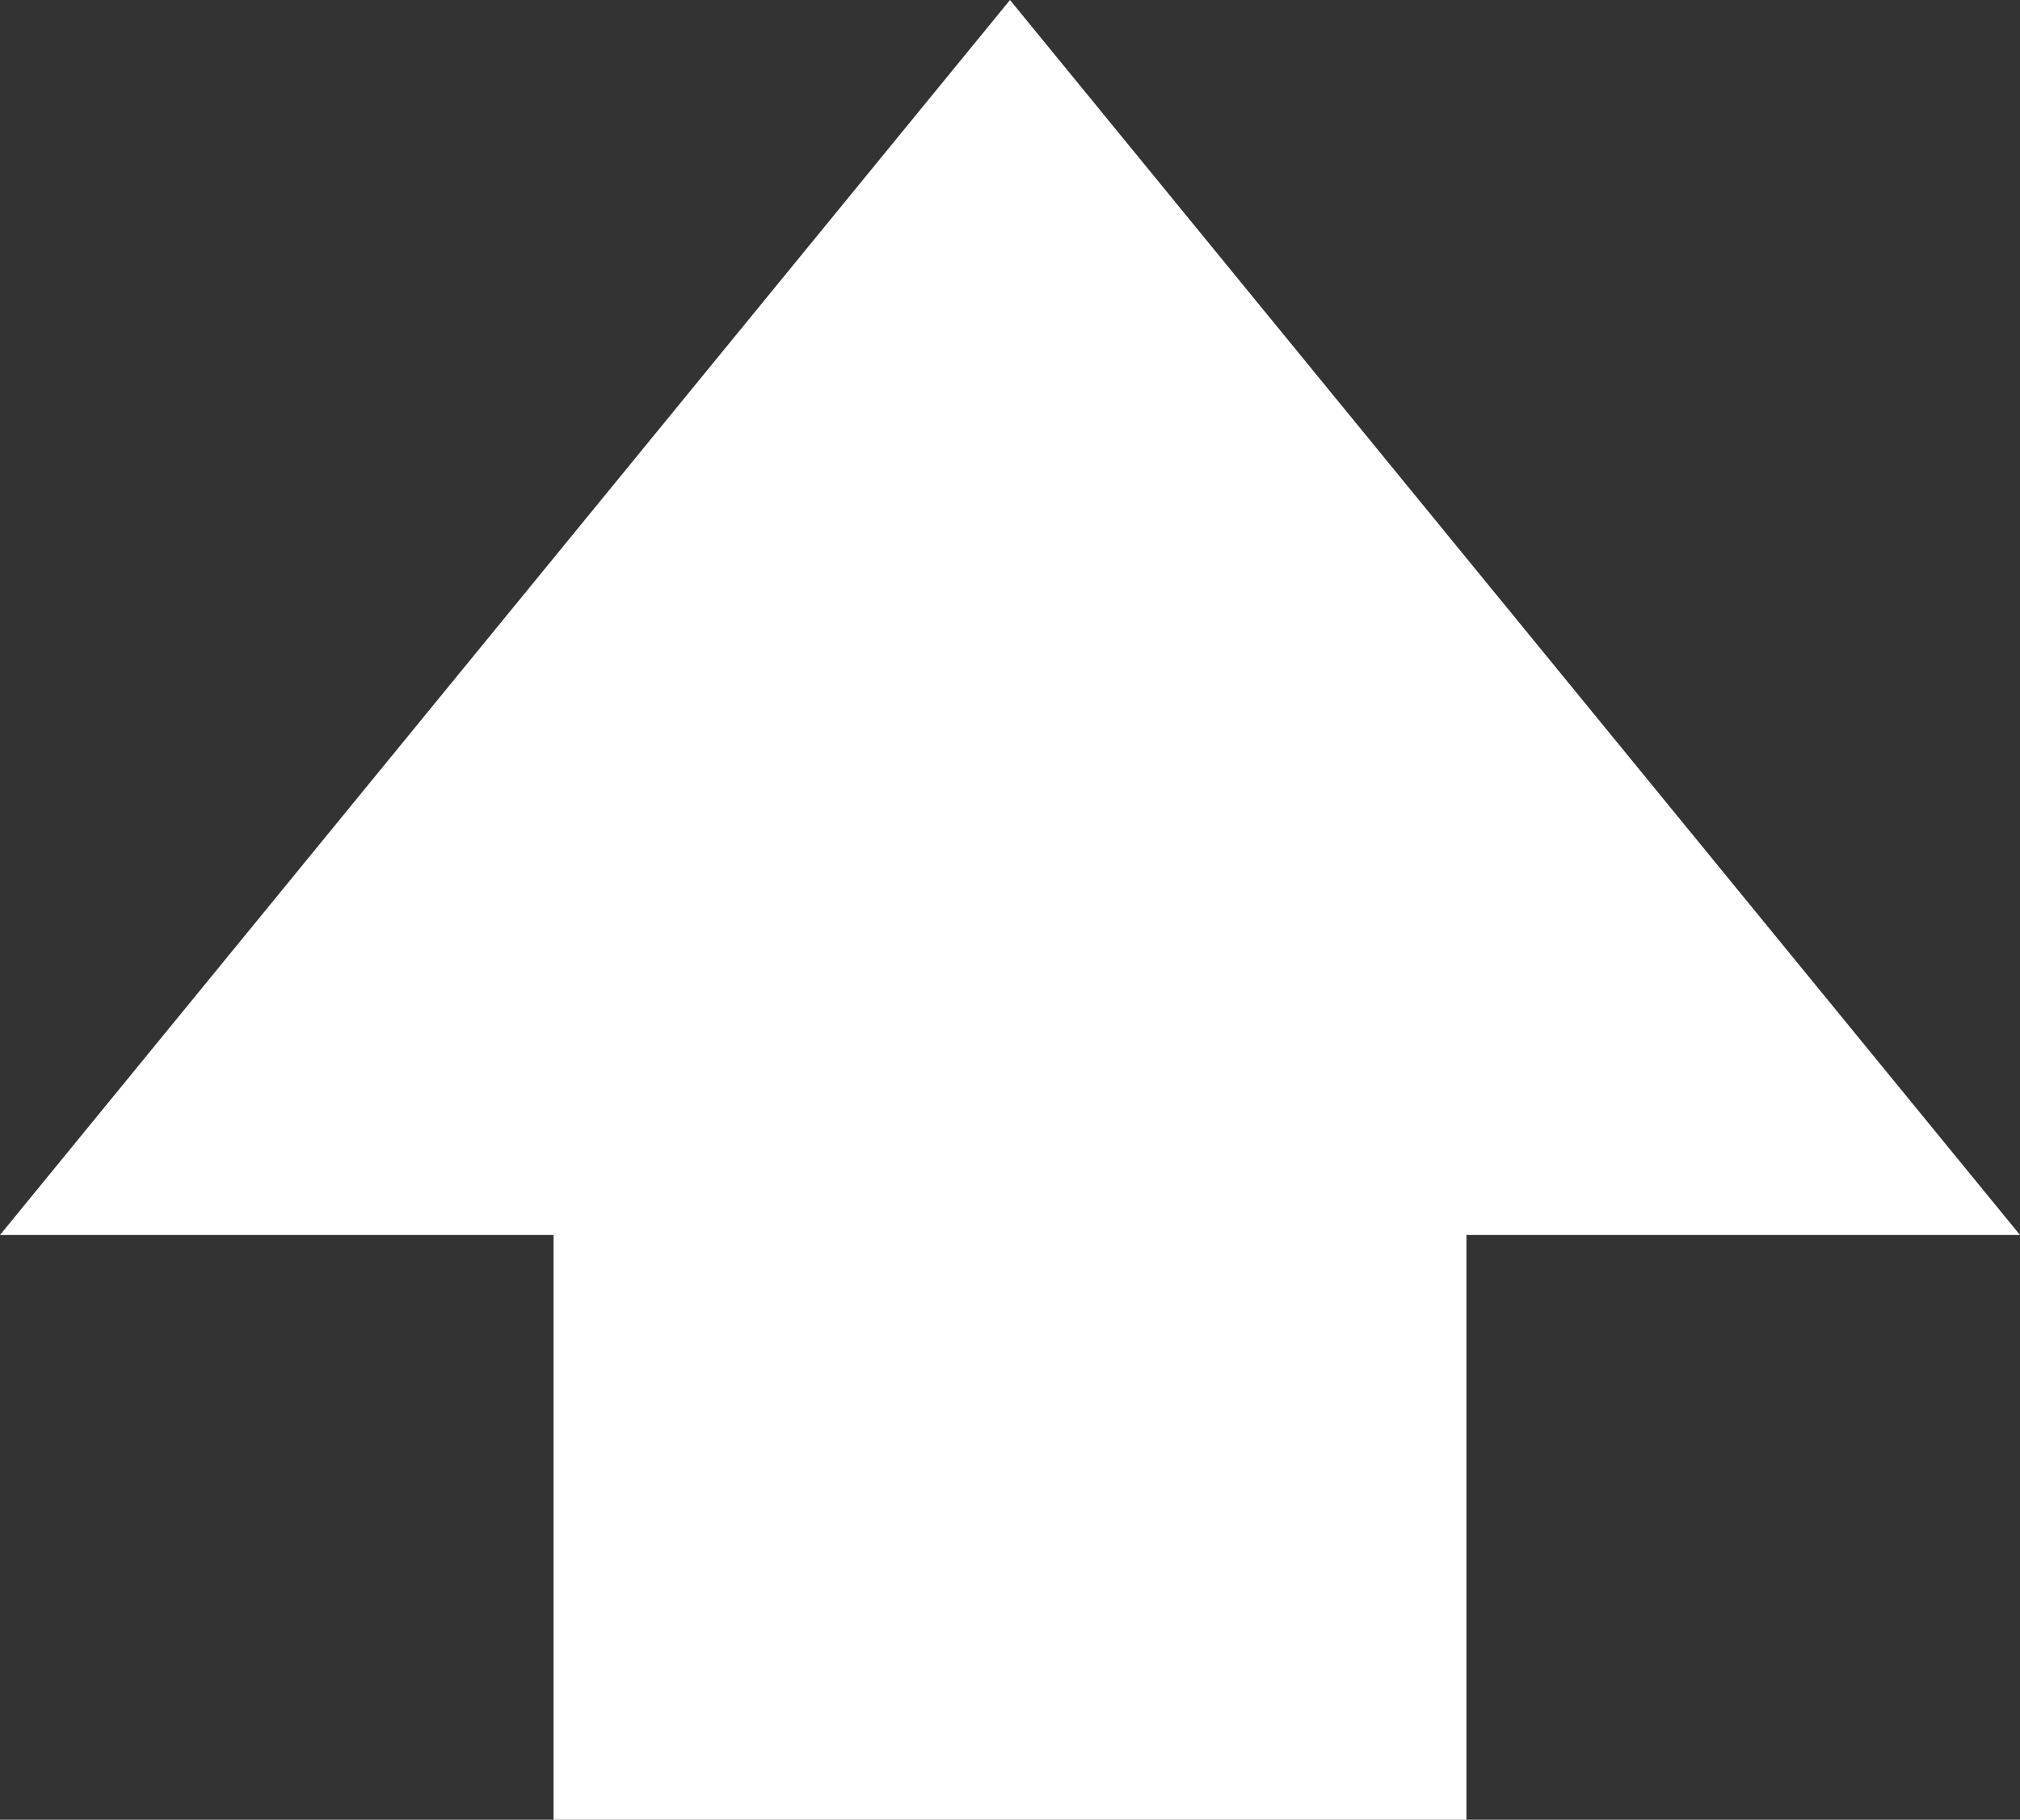 <svg id="Layer_1" data-name="Layer 1" xmlns="http://www.w3.org/2000/svg" viewBox="0 0 151 136.06"><rect x="0" y="0" width="151" height="136.06" fill="#333333" stroke="none"/><path fill="#fff" d="M41.38 136.06h68.24V92.34H151L75.5 0 0 92.34h41.38v43.72z"/></svg>